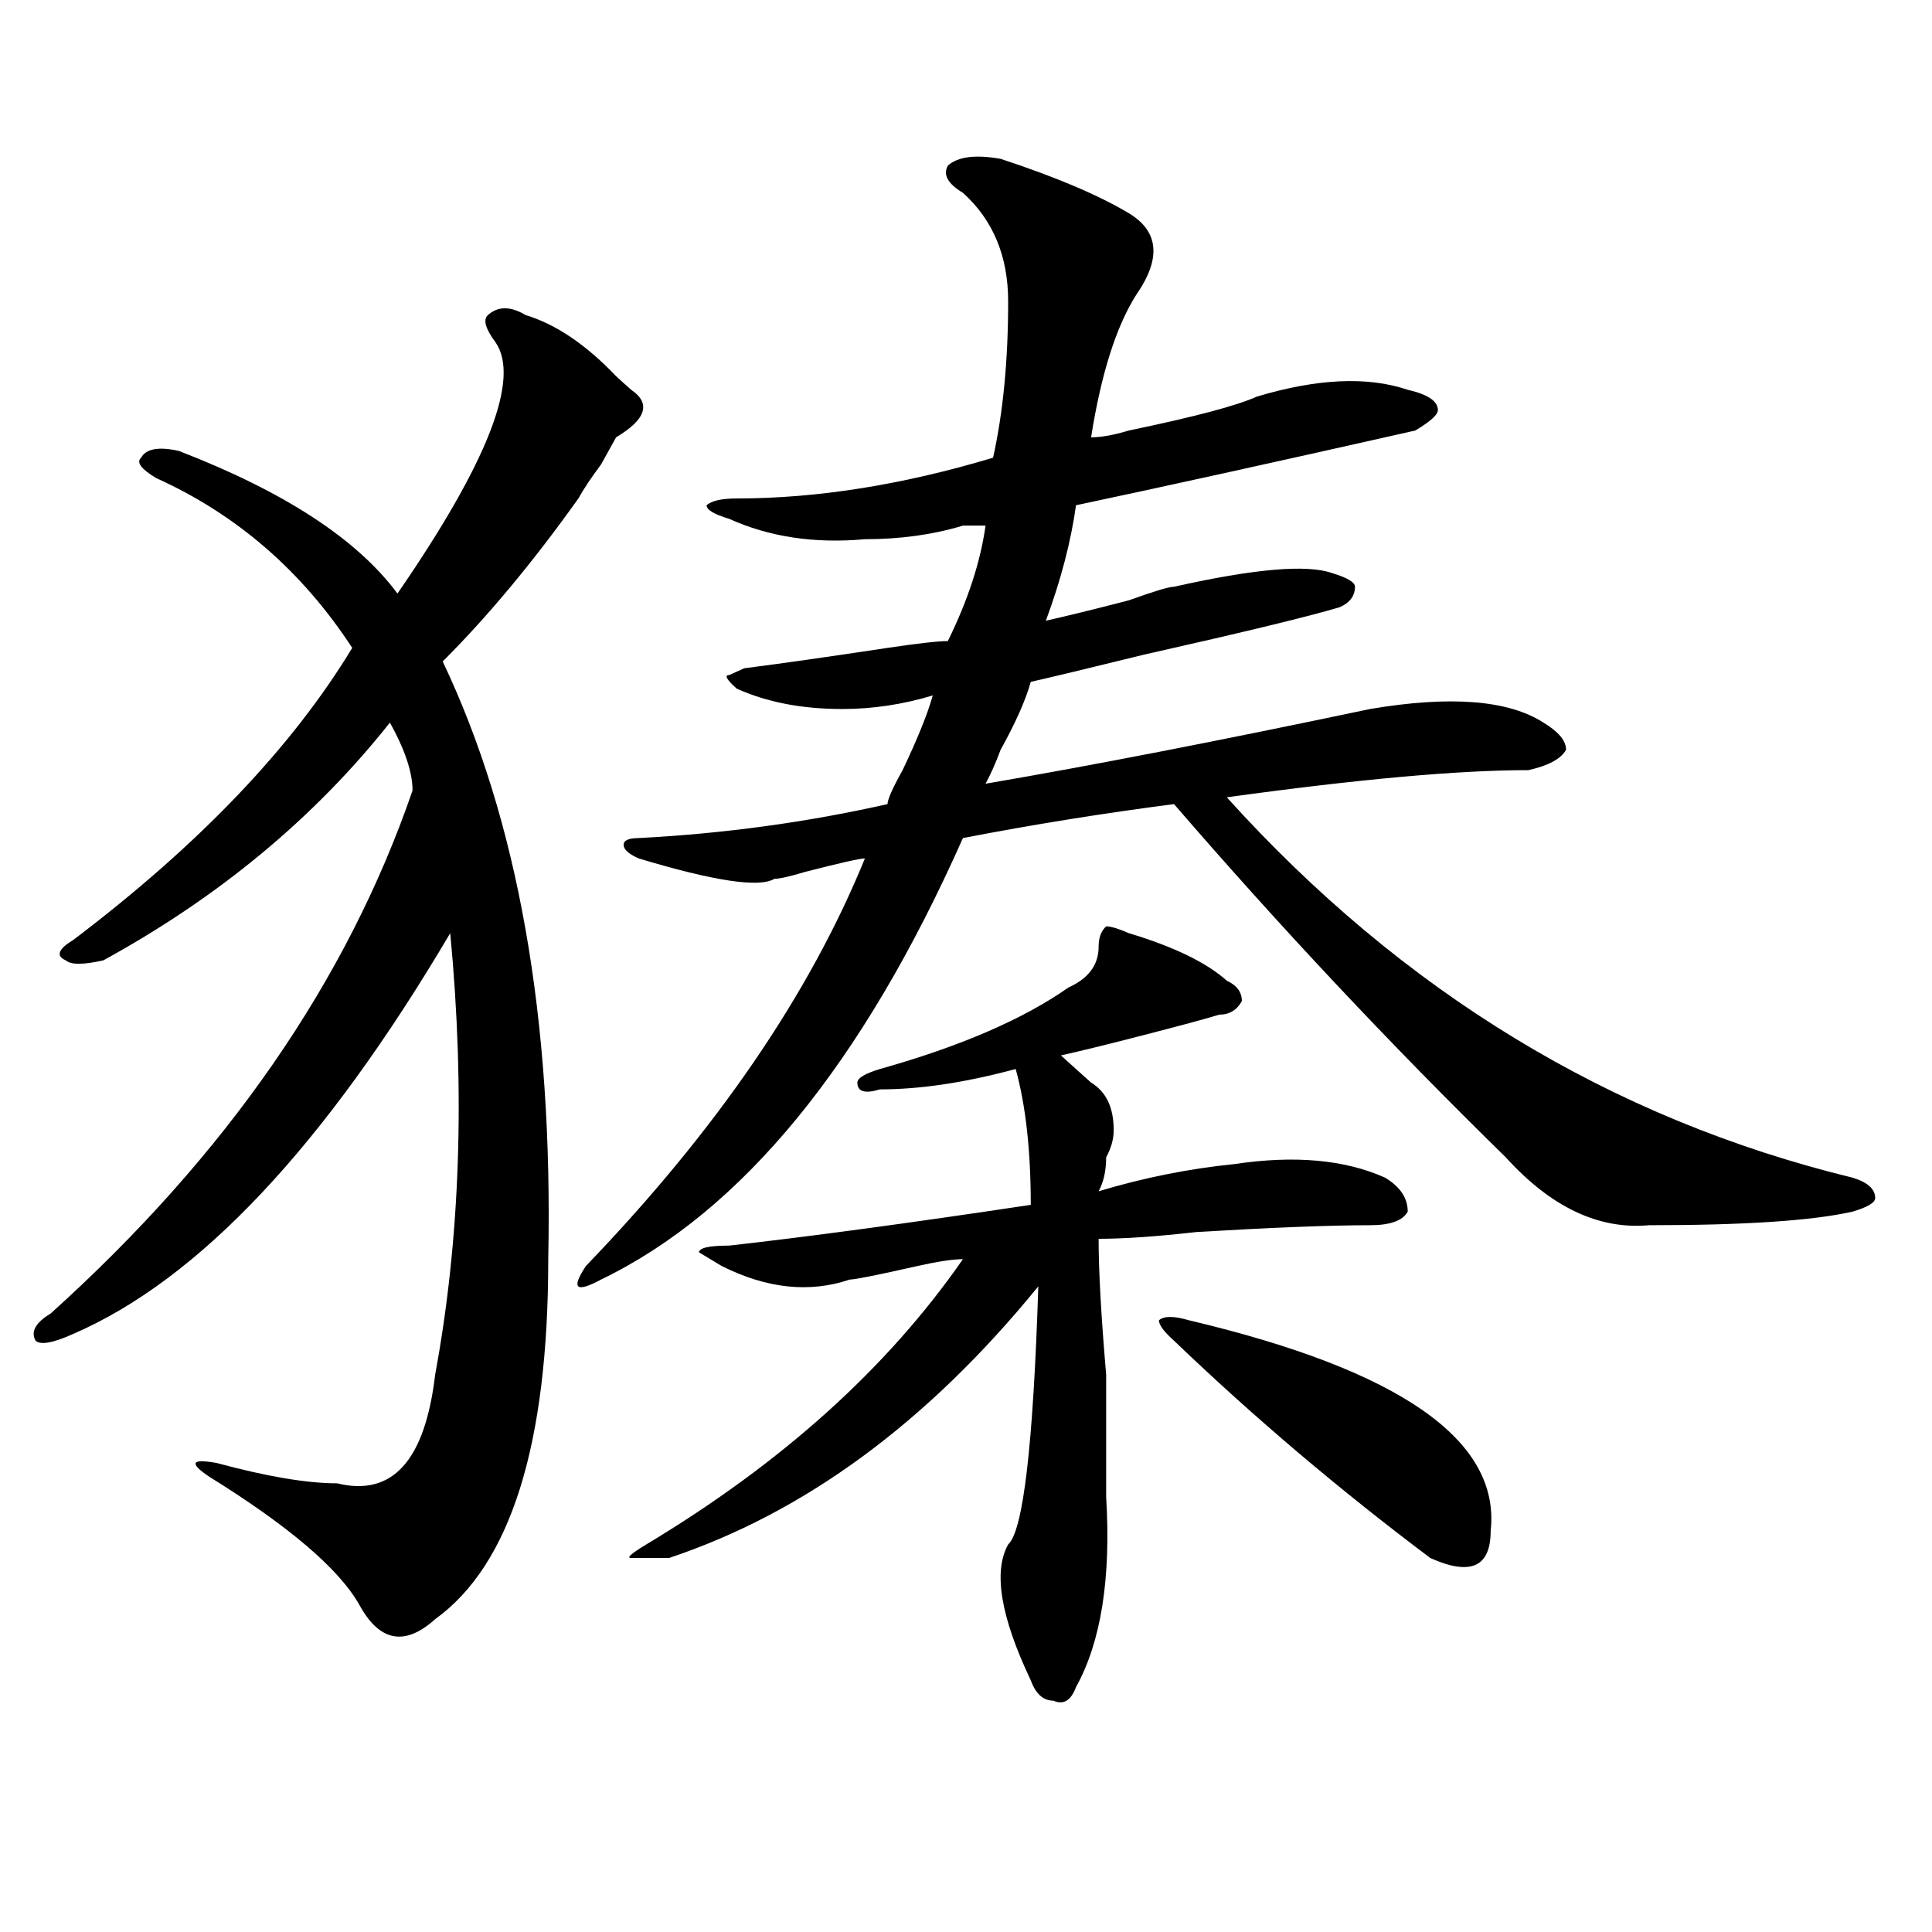 <?xml version="1.0" encoding="utf-8"?>
<!-- Generator: Adobe Illustrator 16.0.0, SVG Export Plug-In . SVG Version: 6.00 Build 0)  -->
<!DOCTYPE svg PUBLIC "-//W3C//DTD SVG 1.1//EN" "http://www.w3.org/Graphics/SVG/1.1/DTD/svg11.dtd">
<svg version="1.1" id="图层_1" xmlns="http://www.w3.org/2000/svg" xmlns:xlink="http://www.w3.org/1999/xlink" x="0px" y="0px"
	 width="1000px" height="1000px" viewBox="0 0 1000 1000" enable-background="new 0 0 1000 1000" xml:space="preserve">
<path d="M272.066,163.078c15.609,4.724,31.219,15.271,46.828,31.641c2.562,2.362,5.183,4.724,7.805,7.031
	c10.365,7.031,7.805,15.271-7.805,24.609l-7.805,14.063c-5.243,7.031-9.146,12.909-11.707,17.578
	c-23.414,32.849-46.828,60.974-70.242,84.375c39.023,82.067,57.194,185.175,54.633,309.375c0,96.13-19.512,158.203-58.535,186.328
	c-15.609,14.063-28.657,11.7-39.023-7.031c-10.427-18.787-36.462-40.979-78.047-66.797c-10.427-7.031-9.146-9.339,3.902-7.031
	c25.976,7.031,46.828,10.547,62.438,10.547c28.597,7.031,45.487-11.7,50.73-56.25c12.987-70.313,15.609-146.448,7.805-228.516
	c-65.06,110.192-130.118,179.297-195.117,207.422c-10.427,4.724-16.95,5.878-19.512,3.516c-2.622-4.669,0-9.339,7.805-14.063
	c91.034-82.013,153.472-172.266,187.313-270.703c0-9.339-3.902-21.094-11.707-35.156c-39.023,49.219-88.474,90.253-148.289,123.047
	c-10.427,2.362-16.95,2.362-19.512,0c-5.243-2.308-3.902-5.823,3.902-10.547c64.999-49.219,113.168-99.591,144.387-151.172
	c-26.036-39.825-59.876-69.104-101.461-87.891c-7.805-4.669-10.427-8.185-7.805-10.547c2.562-4.669,9.085-5.823,19.512-3.516
	c54.633,21.094,92.315,45.703,113.168,73.828c46.828-67.95,63.718-111.292,50.73-130.078c-5.243-7.031-6.524-11.7-3.902-14.063
	C257.737,158.409,264.262,158.409,272.066,163.078z M517.914,82.219c28.597,9.394,50.73,18.786,66.34,28.125
	c15.609,9.394,16.89,23.456,3.902,42.188c-10.427,16.425-18.231,41.034-23.414,73.828c5.183,0,11.707-1.153,19.512-3.516
	c33.779-7.031,55.913-12.854,66.34-17.578c31.219-9.339,57.193-10.547,78.047-3.516c10.365,2.362,15.609,5.878,15.609,10.547
	c0,2.362-3.902,5.878-11.707,10.547c-72.864,16.425-131.399,29.333-175.605,38.672c-2.622,18.786-7.805,38.672-15.609,59.766
	c10.365-2.308,24.694-5.823,42.926-10.547c12.987-4.669,20.792-7.031,23.414-7.031c41.584-9.339,68.9-11.7,81.949-7.031
	c7.805,2.362,11.707,4.724,11.707,7.031c0,4.724-2.622,8.239-7.805,10.547c-15.609,4.724-49.45,12.909-101.461,24.609
	c-28.658,7.031-48.17,11.755-58.535,14.063c-2.622,9.394-7.805,21.094-15.609,35.156c-2.622,7.031-5.244,12.909-7.805,17.578
	c54.633-9.339,120.973-22.247,199.02-38.672c41.584-7.031,71.522-4.669,89.754,7.031c7.805,4.724,11.707,9.394,11.707,14.063
	c-2.622,4.724-9.146,8.239-19.512,10.547c-36.463,0-88.474,4.724-156.094,14.063c91.034,100.8,199.02,166.442,323.895,196.875
	c7.805,2.362,11.707,5.878,11.707,10.547c0,2.362-3.902,4.724-11.707,7.031c-20.854,4.724-55.975,7.031-105.363,7.031
	c-26.036,2.362-50.73-9.339-74.145-35.156c-59.877-58.558-117.07-119.531-171.703-182.813
	c-36.463,4.724-72.864,10.547-109.266,17.578C446.33,551.005,383.893,627.141,311.09,662.297
	c-13.048,7.031-15.609,4.724-7.805-7.031c67.62-70.313,115.729-140.625,144.387-210.938c-2.622,0-13.049,2.362-31.219,7.031
	c-7.805,2.362-13.049,3.516-15.609,3.516c-7.805,4.724-31.219,1.208-70.242-10.547c-5.243-2.308-7.805-4.669-7.805-7.031
	c0-2.308,2.562-3.516,7.805-3.516c44.206-2.308,87.132-8.185,128.777-17.578c0-2.308,2.561-8.185,7.805-17.578
	c7.805-16.37,12.987-29.278,15.609-38.672c-15.609,4.724-31.219,7.031-46.828,7.031c-20.854,0-39.023-3.516-54.633-10.547
	c-5.244-4.669-6.524-7.031-3.902-7.031l7.805-3.516c18.17-2.308,42.926-5.823,74.145-10.547c15.609-2.308,25.975-3.516,31.219-3.516
	c10.365-21.094,16.89-40.979,19.512-59.766c-2.622,0-6.524,0-11.707,0c-15.609,4.724-32.561,7.031-50.73,7.031
	c-26.036,2.362-49.45-1.153-70.242-10.547c-7.805-2.308-11.707-4.669-11.707-7.031c2.561-2.308,7.805-3.516,15.609-3.516
	c41.584,0,85.852-7.031,132.68-21.094c5.183-23.401,7.805-50.372,7.805-80.859c0-23.401-7.805-42.188-23.414-56.25
	c-7.805-4.669-10.427-9.339-7.805-14.063C495.78,81.065,504.865,79.911,517.914,82.219z M584.254,483
	c23.414,7.031,40.304,15.271,50.73,24.609c5.183,2.362,7.805,5.878,7.805,10.547c-2.622,4.724-6.524,7.031-11.707,7.031
	c-7.805,2.362-20.854,5.878-39.023,10.547c-18.231,4.724-32.561,8.239-42.926,10.547c7.805,7.031,12.987,11.755,15.609,14.063
	c7.805,4.724,11.707,12.909,11.707,24.609c0,4.724-1.342,9.394-3.902,14.063c0,7.031-1.342,12.909-3.902,17.578
	c23.414-7.031,46.828-11.7,70.242-14.063c31.219-4.669,57.193-2.308,78.047,7.031c7.805,4.724,11.707,10.547,11.707,17.578
	c-2.622,4.724-9.146,7.031-19.512,7.031c-20.854,0-50.73,1.208-89.754,3.516c-20.854,2.362-37.743,3.516-50.73,3.516
	c0,16.425,1.28,39.88,3.902,70.313c0,28.125,0,49.219,0,63.281c2.561,42.188-2.622,74.981-15.609,98.438
	c-2.622,7.031-6.524,9.338-11.707,7.031c-5.244,0-9.146-3.516-11.707-10.547c-15.609-32.85-19.512-56.25-11.707-70.313
	c7.805-7.031,12.987-51.526,15.609-133.594c-57.255,70.313-120.973,117.224-191.215,140.625c-7.805,0-14.329,0-19.512,0
	c-2.622,0,0-2.308,7.805-7.031C404.746,757.219,459.379,708,498.402,651.75c-5.244,0-13.049,1.208-23.414,3.516
	c-20.854,4.724-32.561,7.031-35.121,7.031c-20.854,7.031-42.926,4.724-66.34-7.031l-11.707-7.031c0-2.308,5.183-3.516,15.609-3.516
	c41.584-4.669,93.656-11.7,156.094-21.094c0-28.125-2.622-51.526-7.805-70.313c-26.036,7.031-49.45,10.547-70.242,10.547
	c-7.805,2.362-11.707,1.208-11.707-3.516c0-2.308,3.902-4.669,11.707-7.031c41.584-11.7,74.145-25.763,97.559-42.188
	c10.365-4.669,15.609-11.7,15.609-21.094c0-4.669,1.28-8.185,3.902-10.547C575.107,479.484,579.01,480.692,584.254,483z
	 M615.473,683.391c109.266,25.817,161.276,62.128,156.094,108.984c0,9.394-2.622,15.216-7.805,17.578
	c-5.244,2.307-13.049,1.153-23.414-3.516c-46.828-35.156-91.096-72.62-132.68-112.5c-5.244-4.669-7.805-8.185-7.805-10.547
	C602.424,681.083,607.668,681.083,615.473,683.391z"/>
</svg>
